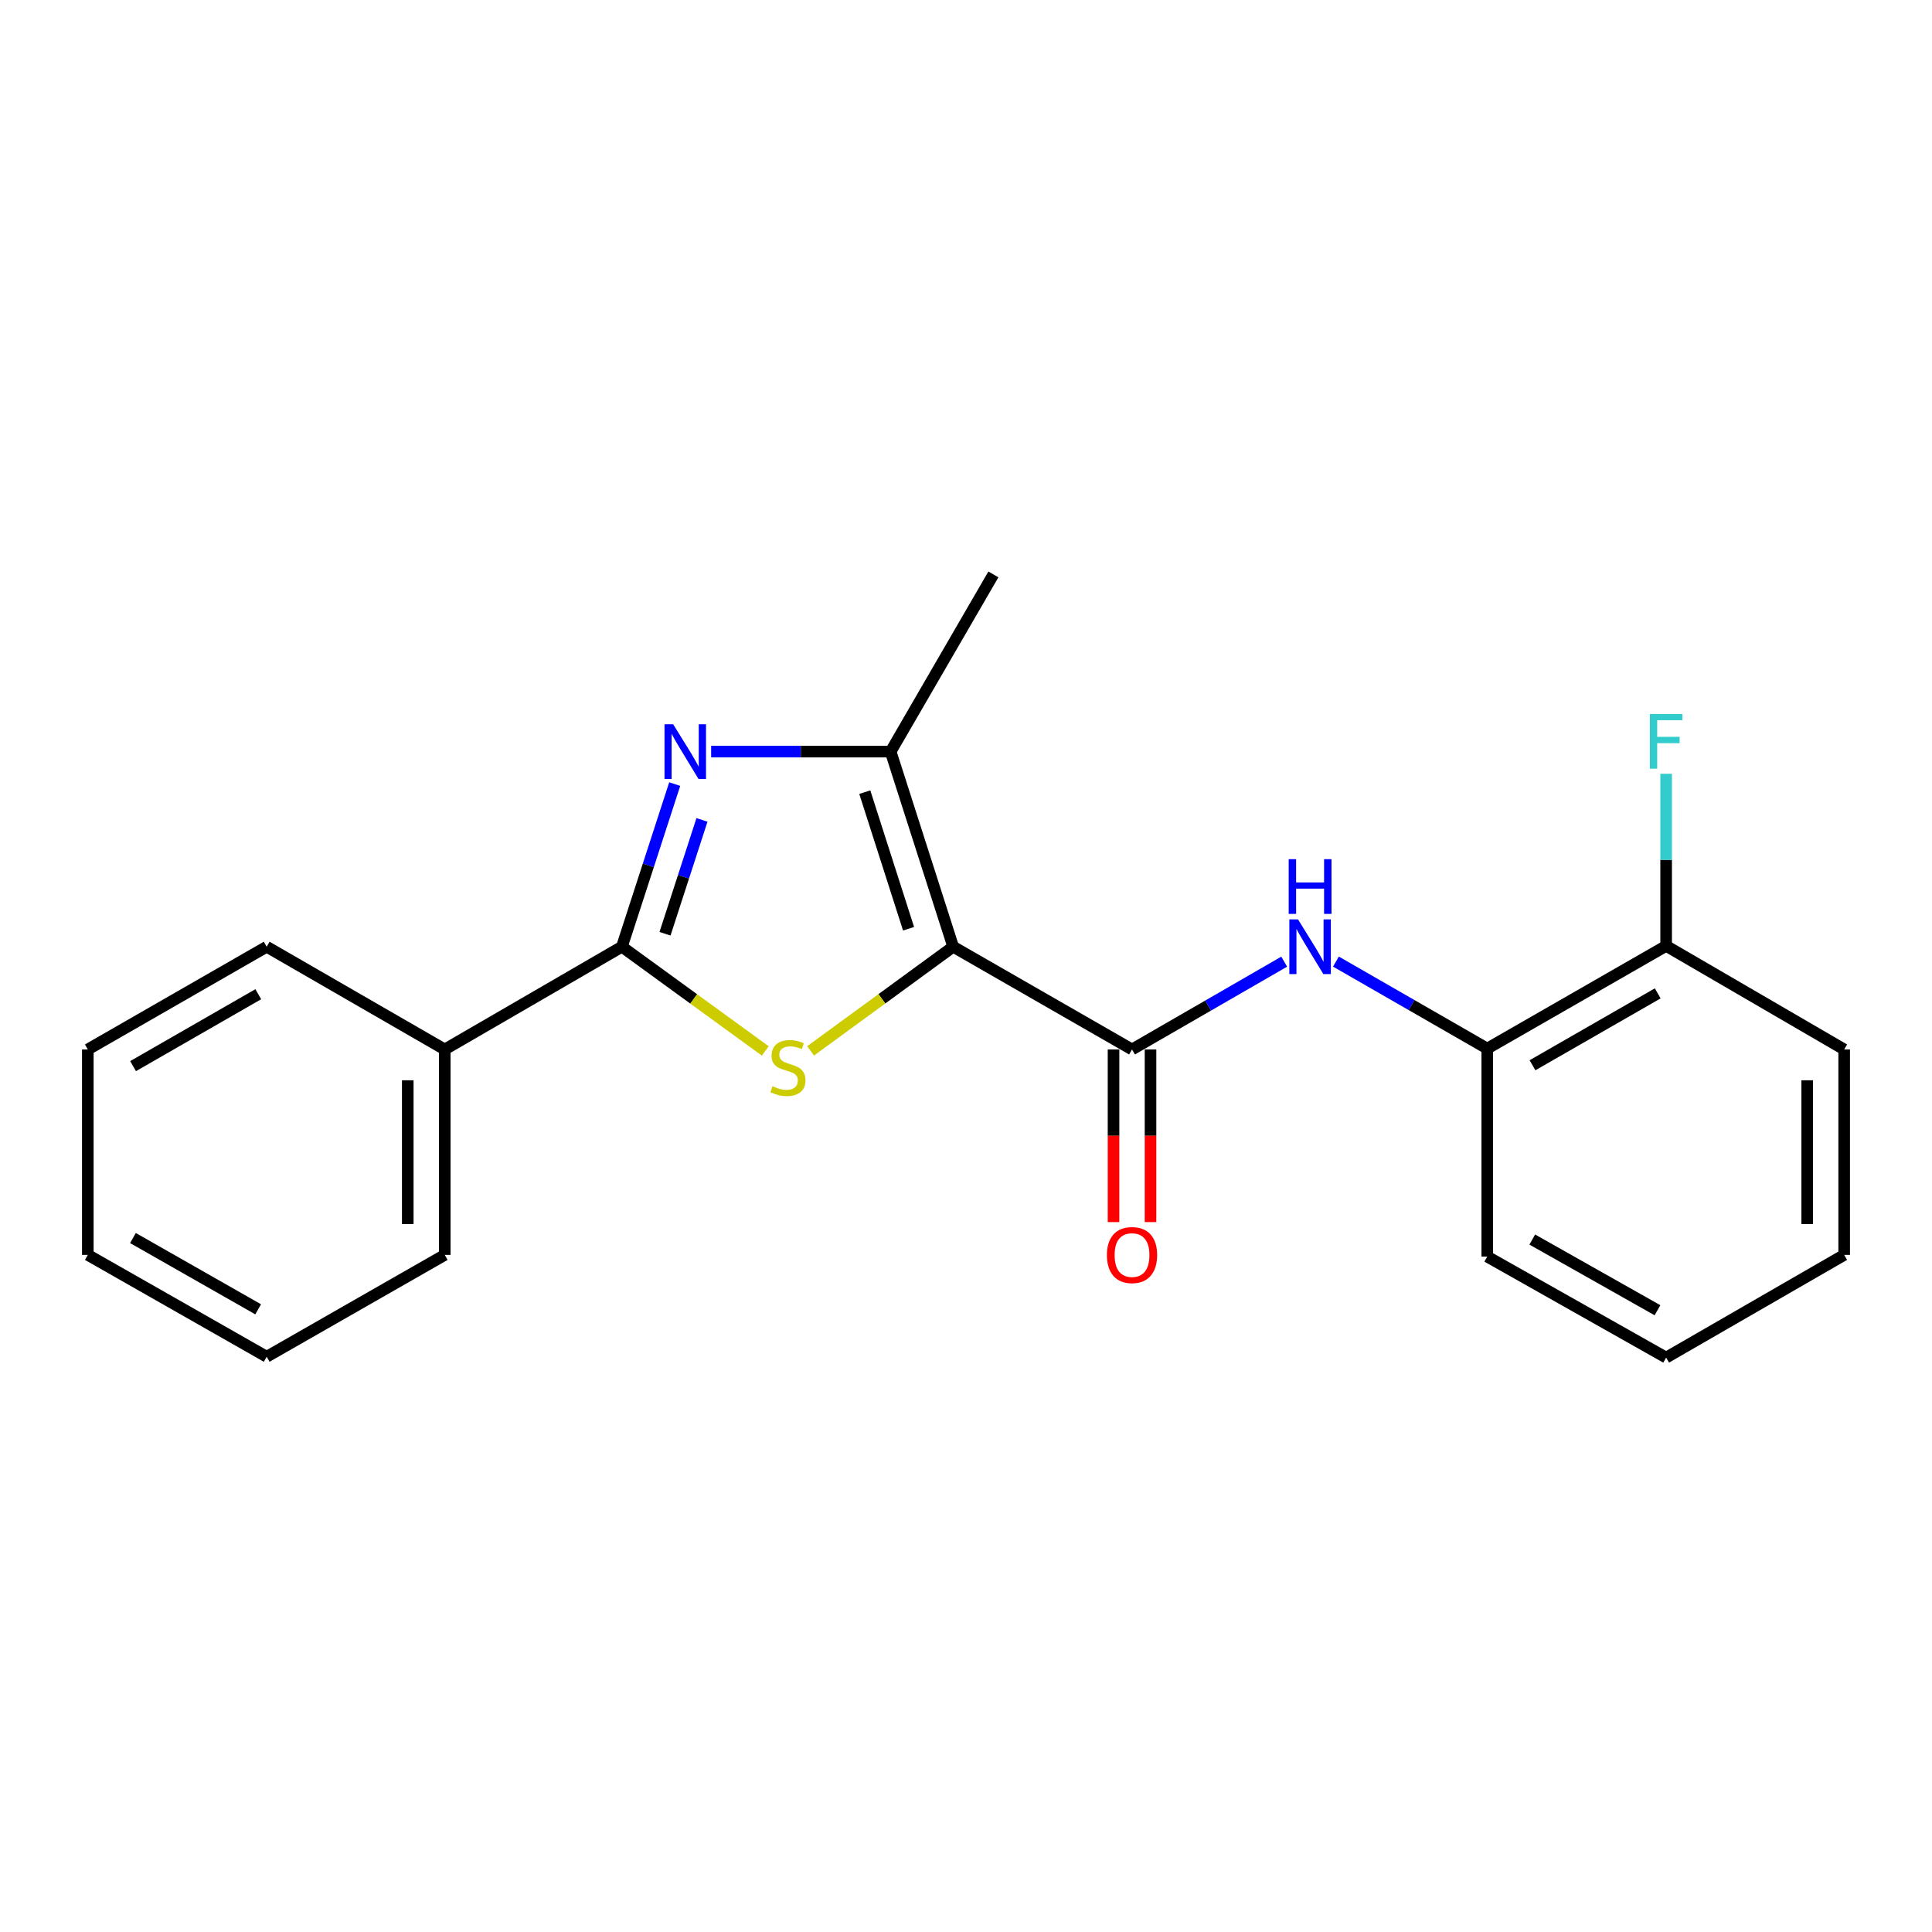 <?xml version='1.0' encoding='iso-8859-1'?>
<svg version='1.1' baseProfile='full'
              xmlns='http://www.w3.org/2000/svg'
                      xmlns:rdkit='http://www.rdkit.org/xml'
                      xmlns:xlink='http://www.w3.org/1999/xlink'
                  xml:space='preserve'
width='1000px' height='1000px' viewBox='0 0 1000 1000'>
<!-- END OF HEADER -->
<rect style='opacity:1.0;fill:#FFFFFF;stroke:none' width='1000' height='1000' x='0' y='0'> </rect>
<path class='bond-0' d='M 493.353,490.024 L 456.462,516.976' style='fill:none;fill-rule:evenodd;stroke:#000000;stroke-width:6px;stroke-linecap:butt;stroke-linejoin:miter;stroke-opacity:1' />
<path class='bond-0' d='M 456.462,516.976 L 419.572,543.928' style='fill:none;fill-rule:evenodd;stroke:#CCCC00;stroke-width:6px;stroke-linecap:butt;stroke-linejoin:miter;stroke-opacity:1' />
<path class='bond-3' d='M 493.353,490.024 L 460.989,389.03' style='fill:none;fill-rule:evenodd;stroke:#000000;stroke-width:6px;stroke-linecap:butt;stroke-linejoin:miter;stroke-opacity:1' />
<path class='bond-3' d='M 470.268,480.717 L 447.613,410.021' style='fill:none;fill-rule:evenodd;stroke:#000000;stroke-width:6px;stroke-linecap:butt;stroke-linejoin:miter;stroke-opacity:1' />
<path class='bond-4' d='M 493.353,490.024 L 585.934,543.201' style='fill:none;fill-rule:evenodd;stroke:#000000;stroke-width:6px;stroke-linecap:butt;stroke-linejoin:miter;stroke-opacity:1' />
<path class='bond-2' d='M 396.108,543.965 L 359.004,516.995' style='fill:none;fill-rule:evenodd;stroke:#CCCC00;stroke-width:6px;stroke-linecap:butt;stroke-linejoin:miter;stroke-opacity:1' />
<path class='bond-2' d='M 359.004,516.995 L 321.9,490.024' style='fill:none;fill-rule:evenodd;stroke:#000000;stroke-width:6px;stroke-linecap:butt;stroke-linejoin:miter;stroke-opacity:1' />
<path class='bond-1' d='M 368.086,389.03 L 414.538,389.03' style='fill:none;fill-rule:evenodd;stroke:#0000FF;stroke-width:6px;stroke-linecap:butt;stroke-linejoin:miter;stroke-opacity:1' />
<path class='bond-1' d='M 414.538,389.03 L 460.989,389.03' style='fill:none;fill-rule:evenodd;stroke:#000000;stroke-width:6px;stroke-linecap:butt;stroke-linejoin:miter;stroke-opacity:1' />
<path class='bond-21' d='M 349.23,405.845 L 335.565,447.935' style='fill:none;fill-rule:evenodd;stroke:#0000FF;stroke-width:6px;stroke-linecap:butt;stroke-linejoin:miter;stroke-opacity:1' />
<path class='bond-21' d='M 335.565,447.935 L 321.9,490.024' style='fill:none;fill-rule:evenodd;stroke:#000000;stroke-width:6px;stroke-linecap:butt;stroke-linejoin:miter;stroke-opacity:1' />
<path class='bond-21' d='M 363.338,424.383 L 353.773,453.846' style='fill:none;fill-rule:evenodd;stroke:#0000FF;stroke-width:6px;stroke-linecap:butt;stroke-linejoin:miter;stroke-opacity:1' />
<path class='bond-21' d='M 353.773,453.846 L 344.208,483.309' style='fill:none;fill-rule:evenodd;stroke:#000000;stroke-width:6px;stroke-linecap:butt;stroke-linejoin:miter;stroke-opacity:1' />
<path class='bond-8' d='M 321.9,490.024 L 230.202,543.201' style='fill:none;fill-rule:evenodd;stroke:#000000;stroke-width:6px;stroke-linecap:butt;stroke-linejoin:miter;stroke-opacity:1' />
<path class='bond-11' d='M 460.989,389.03 L 514.177,297.311' style='fill:none;fill-rule:evenodd;stroke:#000000;stroke-width:6px;stroke-linecap:butt;stroke-linejoin:miter;stroke-opacity:1' />
<path class='bond-5' d='M 585.934,543.201 L 625.317,520.478' style='fill:none;fill-rule:evenodd;stroke:#000000;stroke-width:6px;stroke-linecap:butt;stroke-linejoin:miter;stroke-opacity:1' />
<path class='bond-5' d='M 625.317,520.478 L 664.7,497.755' style='fill:none;fill-rule:evenodd;stroke:#0000FF;stroke-width:6px;stroke-linecap:butt;stroke-linejoin:miter;stroke-opacity:1' />
<path class='bond-7' d='M 576.362,543.201 L 576.362,587.878' style='fill:none;fill-rule:evenodd;stroke:#000000;stroke-width:6px;stroke-linecap:butt;stroke-linejoin:miter;stroke-opacity:1' />
<path class='bond-7' d='M 576.362,587.878 L 576.362,632.555' style='fill:none;fill-rule:evenodd;stroke:#FF0000;stroke-width:6px;stroke-linecap:butt;stroke-linejoin:miter;stroke-opacity:1' />
<path class='bond-7' d='M 595.506,543.201 L 595.506,587.878' style='fill:none;fill-rule:evenodd;stroke:#000000;stroke-width:6px;stroke-linecap:butt;stroke-linejoin:miter;stroke-opacity:1' />
<path class='bond-7' d='M 595.506,587.878 L 595.506,632.555' style='fill:none;fill-rule:evenodd;stroke:#FF0000;stroke-width:6px;stroke-linecap:butt;stroke-linejoin:miter;stroke-opacity:1' />
<path class='bond-6' d='M 691.484,497.719 L 730.641,520.231' style='fill:none;fill-rule:evenodd;stroke:#0000FF;stroke-width:6px;stroke-linecap:butt;stroke-linejoin:miter;stroke-opacity:1' />
<path class='bond-6' d='M 730.641,520.231 L 769.798,542.744' style='fill:none;fill-rule:evenodd;stroke:#000000;stroke-width:6px;stroke-linecap:butt;stroke-linejoin:miter;stroke-opacity:1' />
<path class='bond-9' d='M 769.798,542.744 L 862.39,489.588' style='fill:none;fill-rule:evenodd;stroke:#000000;stroke-width:6px;stroke-linecap:butt;stroke-linejoin:miter;stroke-opacity:1' />
<path class='bond-9' d='M 793.218,551.373 L 858.032,514.164' style='fill:none;fill-rule:evenodd;stroke:#000000;stroke-width:6px;stroke-linecap:butt;stroke-linejoin:miter;stroke-opacity:1' />
<path class='bond-12' d='M 769.798,542.744 L 769.798,650.416' style='fill:none;fill-rule:evenodd;stroke:#000000;stroke-width:6px;stroke-linecap:butt;stroke-linejoin:miter;stroke-opacity:1' />
<path class='bond-13' d='M 230.202,543.201 L 230.202,649.533' style='fill:none;fill-rule:evenodd;stroke:#000000;stroke-width:6px;stroke-linecap:butt;stroke-linejoin:miter;stroke-opacity:1' />
<path class='bond-13' d='M 211.058,559.151 L 211.058,633.584' style='fill:none;fill-rule:evenodd;stroke:#000000;stroke-width:6px;stroke-linecap:butt;stroke-linejoin:miter;stroke-opacity:1' />
<path class='bond-14' d='M 230.202,543.201 L 138.036,490.024' style='fill:none;fill-rule:evenodd;stroke:#000000;stroke-width:6px;stroke-linecap:butt;stroke-linejoin:miter;stroke-opacity:1' />
<path class='bond-10' d='M 862.39,489.588 L 862.39,445.054' style='fill:none;fill-rule:evenodd;stroke:#000000;stroke-width:6px;stroke-linecap:butt;stroke-linejoin:miter;stroke-opacity:1' />
<path class='bond-10' d='M 862.39,445.054 L 862.39,400.52' style='fill:none;fill-rule:evenodd;stroke:#33CCCC;stroke-width:6px;stroke-linecap:butt;stroke-linejoin:miter;stroke-opacity:1' />
<path class='bond-15' d='M 862.39,489.588 L 954.545,543.201' style='fill:none;fill-rule:evenodd;stroke:#000000;stroke-width:6px;stroke-linecap:butt;stroke-linejoin:miter;stroke-opacity:1' />
<path class='bond-16' d='M 769.798,650.416 L 862.39,702.689' style='fill:none;fill-rule:evenodd;stroke:#000000;stroke-width:6px;stroke-linecap:butt;stroke-linejoin:miter;stroke-opacity:1' />
<path class='bond-16' d='M 793.098,641.587 L 857.913,678.178' style='fill:none;fill-rule:evenodd;stroke:#000000;stroke-width:6px;stroke-linecap:butt;stroke-linejoin:miter;stroke-opacity:1' />
<path class='bond-17' d='M 230.202,649.533 L 138.036,702.242' style='fill:none;fill-rule:evenodd;stroke:#000000;stroke-width:6px;stroke-linecap:butt;stroke-linejoin:miter;stroke-opacity:1' />
<path class='bond-18' d='M 138.036,490.024 L 45.455,543.201' style='fill:none;fill-rule:evenodd;stroke:#000000;stroke-width:6px;stroke-linecap:butt;stroke-linejoin:miter;stroke-opacity:1' />
<path class='bond-18' d='M 133.683,514.601 L 68.877,551.825' style='fill:none;fill-rule:evenodd;stroke:#000000;stroke-width:6px;stroke-linecap:butt;stroke-linejoin:miter;stroke-opacity:1' />
<path class='bond-22' d='M 954.545,543.201 L 954.545,649.533' style='fill:none;fill-rule:evenodd;stroke:#000000;stroke-width:6px;stroke-linecap:butt;stroke-linejoin:miter;stroke-opacity:1' />
<path class='bond-22' d='M 935.402,559.151 L 935.402,633.584' style='fill:none;fill-rule:evenodd;stroke:#000000;stroke-width:6px;stroke-linecap:butt;stroke-linejoin:miter;stroke-opacity:1' />
<path class='bond-19' d='M 862.39,702.689 L 954.545,649.533' style='fill:none;fill-rule:evenodd;stroke:#000000;stroke-width:6px;stroke-linecap:butt;stroke-linejoin:miter;stroke-opacity:1' />
<path class='bond-23' d='M 138.036,702.242 L 45.455,649.533' style='fill:none;fill-rule:evenodd;stroke:#000000;stroke-width:6px;stroke-linecap:butt;stroke-linejoin:miter;stroke-opacity:1' />
<path class='bond-23' d='M 133.62,677.7 L 68.813,640.803' style='fill:none;fill-rule:evenodd;stroke:#000000;stroke-width:6px;stroke-linecap:butt;stroke-linejoin:miter;stroke-opacity:1' />
<path class='bond-20' d='M 45.455,543.201 L 45.455,649.533' style='fill:none;fill-rule:evenodd;stroke:#000000;stroke-width:6px;stroke-linecap:butt;stroke-linejoin:miter;stroke-opacity:1' />
<path  class='atom-1' d='M 399.844 562.216
Q 400.164 562.336, 401.484 562.896
Q 402.804 563.456, 404.244 563.816
Q 405.724 564.136, 407.164 564.136
Q 409.844 564.136, 411.404 562.856
Q 412.964 561.536, 412.964 559.256
Q 412.964 557.696, 412.164 556.736
Q 411.404 555.776, 410.204 555.256
Q 409.004 554.736, 407.004 554.136
Q 404.484 553.376, 402.964 552.656
Q 401.484 551.936, 400.404 550.416
Q 399.364 548.896, 399.364 546.336
Q 399.364 542.776, 401.764 540.576
Q 404.204 538.376, 409.004 538.376
Q 412.284 538.376, 416.004 539.936
L 415.084 543.016
Q 411.684 541.616, 409.124 541.616
Q 406.364 541.616, 404.844 542.776
Q 403.324 543.896, 403.364 545.856
Q 403.364 547.376, 404.124 548.296
Q 404.924 549.216, 406.044 549.736
Q 407.204 550.256, 409.124 550.856
Q 411.684 551.656, 413.204 552.456
Q 414.724 553.256, 415.804 554.896
Q 416.924 556.496, 416.924 559.256
Q 416.924 563.176, 414.284 565.296
Q 411.684 567.376, 407.324 567.376
Q 404.804 567.376, 402.884 566.816
Q 401.004 566.296, 398.764 565.376
L 399.844 562.216
' fill='#CCCC00'/>
<path  class='atom-2' d='M 348.429 374.87
L 357.709 389.87
Q 358.629 391.35, 360.109 394.03
Q 361.589 396.71, 361.669 396.87
L 361.669 374.87
L 365.429 374.87
L 365.429 403.19
L 361.549 403.19
L 351.589 386.79
Q 350.429 384.87, 349.189 382.67
Q 347.989 380.47, 347.629 379.79
L 347.629 403.19
L 343.949 403.19
L 343.949 374.87
L 348.429 374.87
' fill='#0000FF'/>
<path  class='atom-6' d='M 671.84 475.864
L 681.12 490.864
Q 682.04 492.344, 683.52 495.024
Q 685 497.704, 685.08 497.864
L 685.08 475.864
L 688.84 475.864
L 688.84 504.184
L 684.96 504.184
L 675 487.784
Q 673.84 485.864, 672.6 483.664
Q 671.4 481.464, 671.04 480.784
L 671.04 504.184
L 667.36 504.184
L 667.36 475.864
L 671.84 475.864
' fill='#0000FF'/>
<path  class='atom-6' d='M 667.02 444.712
L 670.86 444.712
L 670.86 456.752
L 685.34 456.752
L 685.34 444.712
L 689.18 444.712
L 689.18 473.032
L 685.34 473.032
L 685.34 459.952
L 670.86 459.952
L 670.86 473.032
L 667.02 473.032
L 667.02 444.712
' fill='#0000FF'/>
<path  class='atom-8' d='M 572.934 649.613
Q 572.934 642.813, 576.294 639.013
Q 579.654 635.213, 585.934 635.213
Q 592.214 635.213, 595.574 639.013
Q 598.934 642.813, 598.934 649.613
Q 598.934 656.493, 595.534 660.413
Q 592.134 664.293, 585.934 664.293
Q 579.694 664.293, 576.294 660.413
Q 572.934 656.533, 572.934 649.613
M 585.934 661.093
Q 590.254 661.093, 592.574 658.213
Q 594.934 655.293, 594.934 649.613
Q 594.934 644.053, 592.574 641.253
Q 590.254 638.413, 585.934 638.413
Q 581.614 638.413, 579.254 641.213
Q 576.934 644.013, 576.934 649.613
Q 576.934 655.333, 579.254 658.213
Q 581.614 661.093, 585.934 661.093
' fill='#FF0000'/>
<path  class='atom-11' d='M 853.97 369.553
L 870.81 369.553
L 870.81 372.793
L 857.77 372.793
L 857.77 381.393
L 869.37 381.393
L 869.37 384.673
L 857.77 384.673
L 857.77 397.873
L 853.97 397.873
L 853.97 369.553
' fill='#33CCCC'/>
</svg>
